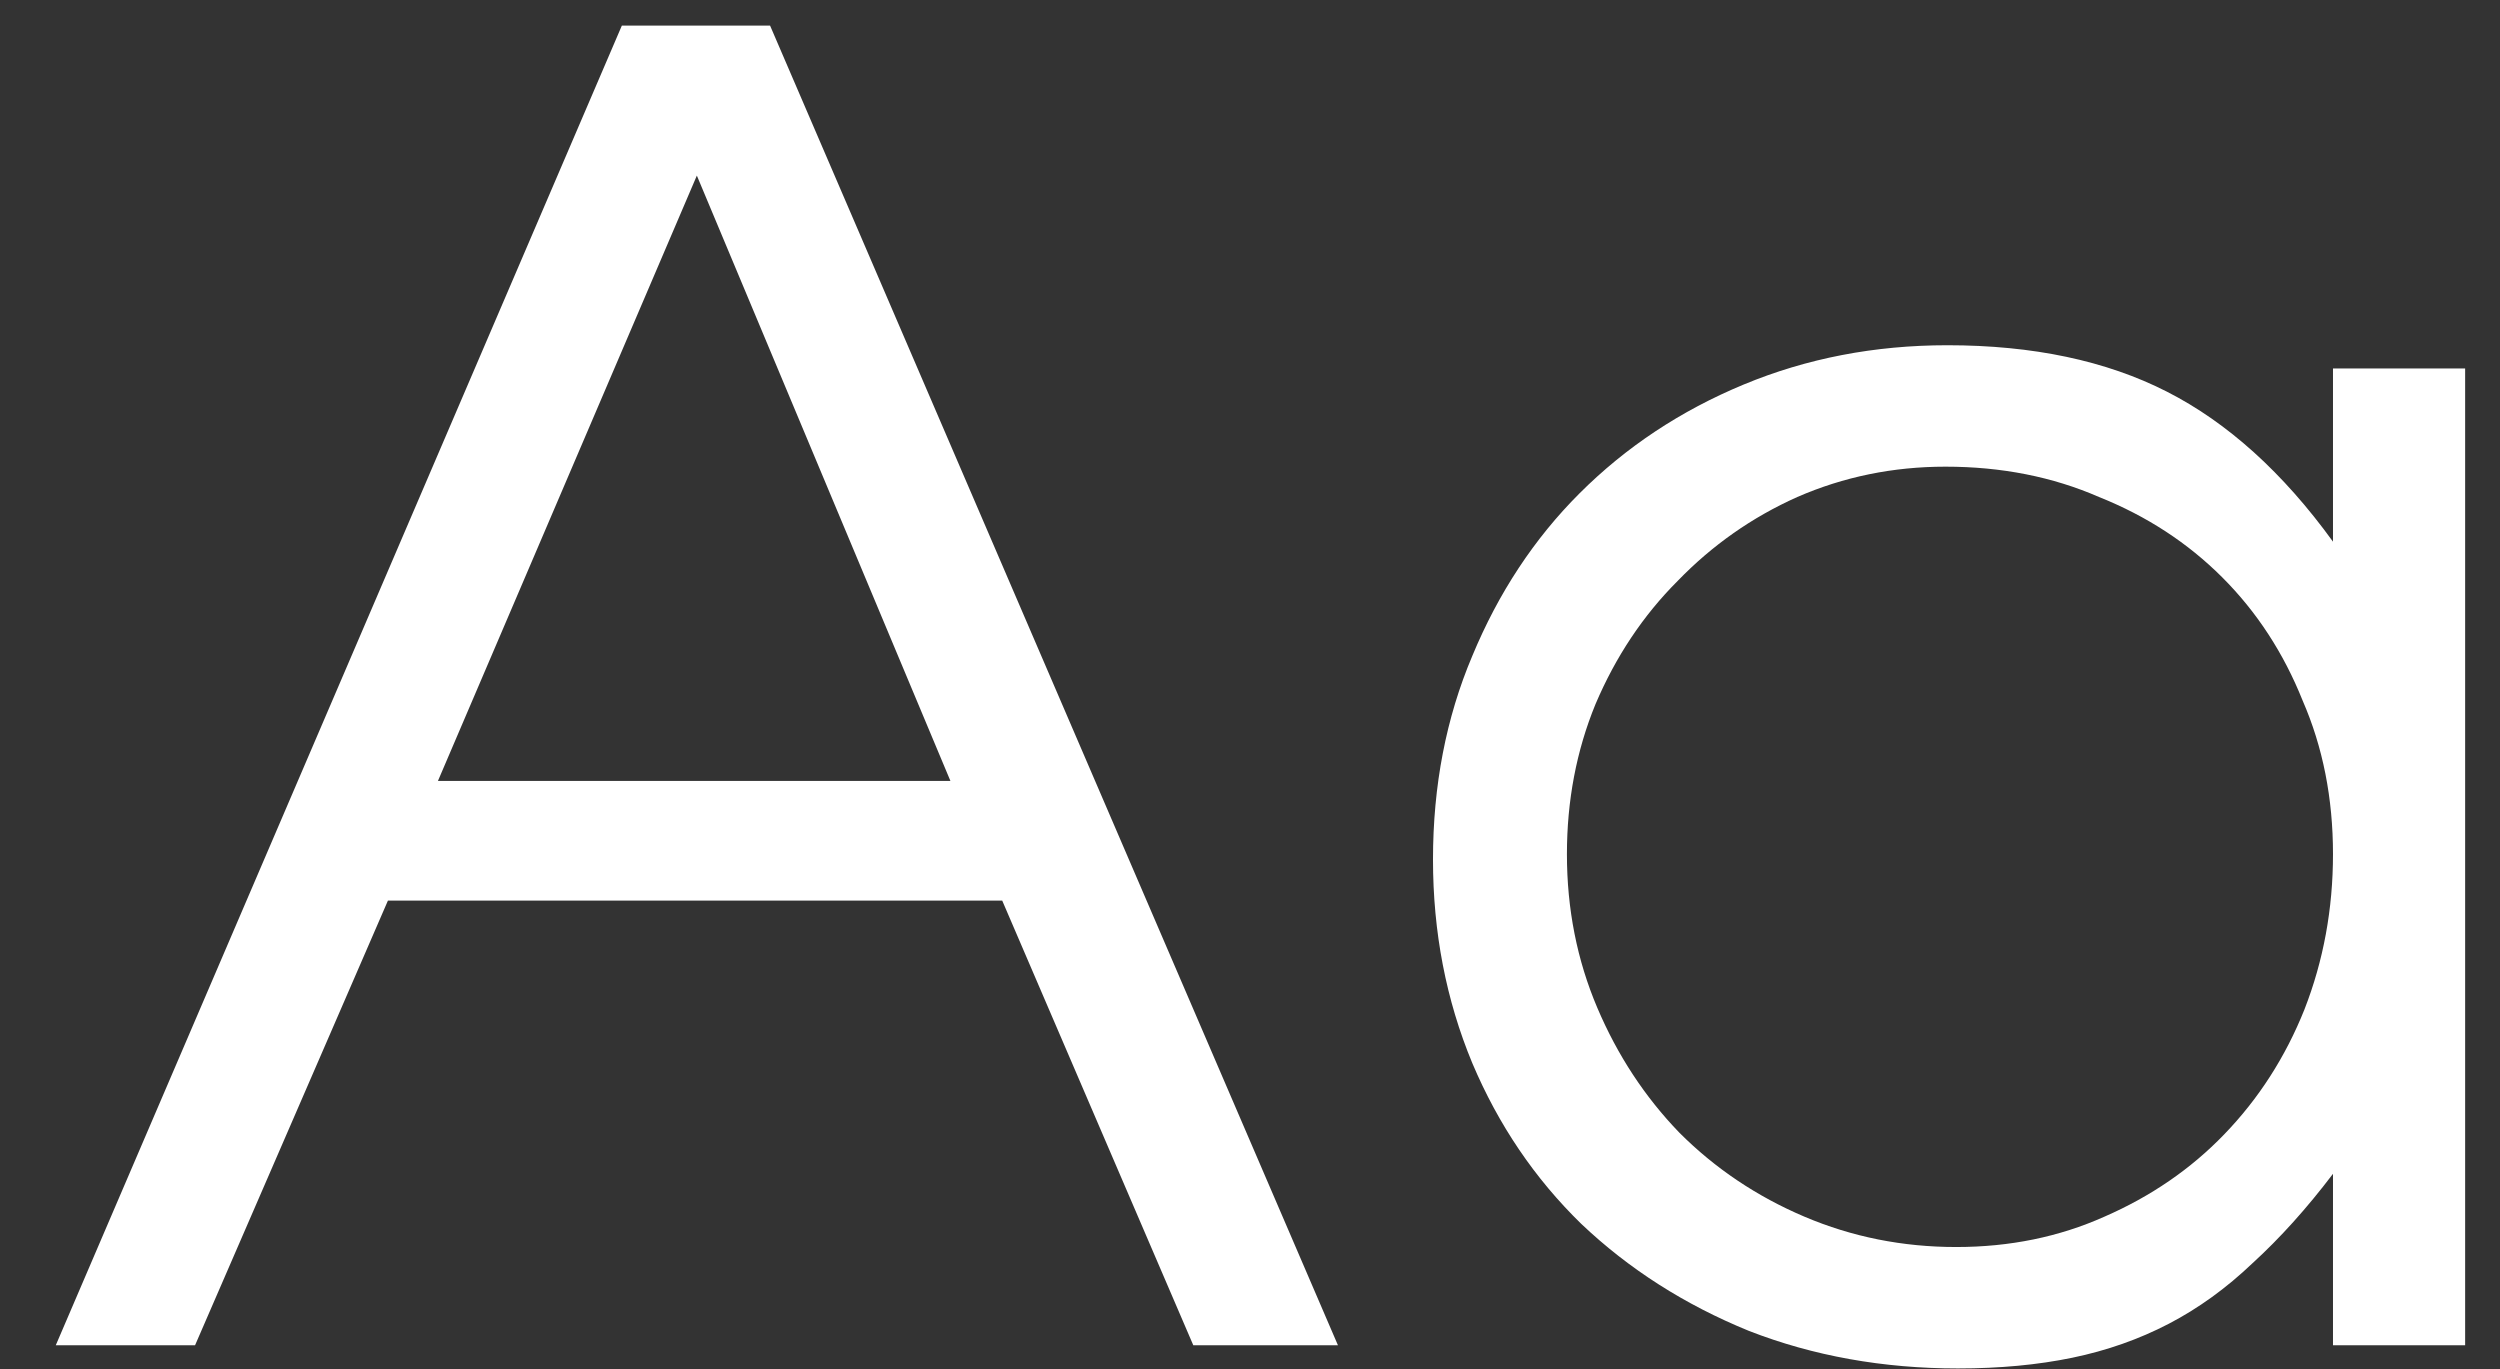 <svg width="420" height="230" viewBox="0 0 420 230" fill="none" xmlns="http://www.w3.org/2000/svg">
<rect x="0" y="0" width="420" height="230" fill="#333333" stroke="none"/>
<path d="M104.472 4.3H129.372L224.772 226H200.472L168.372 151.3H65.172L32.772 226H9.372L104.472 4.3ZM159.672 131.2L117.072 29.5L73.572 131.2H159.672ZM240.743 144.4C240.743 132 242.943 120.6 247.343 110.2C251.743 99.6 257.743 90.5 265.343 82.9C273.143 75.1 282.343 69 292.943 64.6C303.543 60.2 314.943 58 327.143 58C341.543 58 353.843 60.6 364.043 65.8C374.243 71 383.543 79.4 391.943 91V61.9H414.143V226H391.943V197.2C387.543 203 383.043 208 378.443 212.2C374.043 216.4 369.343 219.8 364.343 222.4C359.343 225 353.943 226.9 348.143 228.1C342.343 229.3 335.943 229.9 328.943 229.9C316.343 229.9 304.643 227.8 293.843 223.6C283.043 219.2 273.643 213.2 265.643 205.6C257.843 198 251.743 189 247.343 178.6C242.943 168 240.743 156.6 240.743 144.4ZM263.243 143.5C263.243 152.7 264.943 161.3 268.343 169.3C271.743 177.3 276.343 184.3 282.143 190.3C288.143 196.3 295.143 201 303.143 204.4C311.143 207.8 319.643 209.5 328.643 209.5C337.643 209.5 345.943 207.8 353.543 204.4C361.343 201 368.043 196.4 373.643 190.6C379.443 184.6 383.943 177.6 387.143 169.6C390.343 161.4 391.943 152.7 391.943 143.5C391.943 134.1 390.243 125.5 386.843 117.7C383.643 109.7 379.143 102.8 373.343 97C367.543 91.2 360.643 86.7 352.643 83.5C344.843 80.1 336.243 78.4 326.843 78.4C318.043 78.4 309.743 80.1 301.943 83.5C294.343 86.9 287.643 91.6 281.843 97.6C276.043 103.4 271.443 110.3 268.043 118.3C264.843 126.1 263.243 134.5 263.243 143.5Z" fill="white"/>
</svg>
